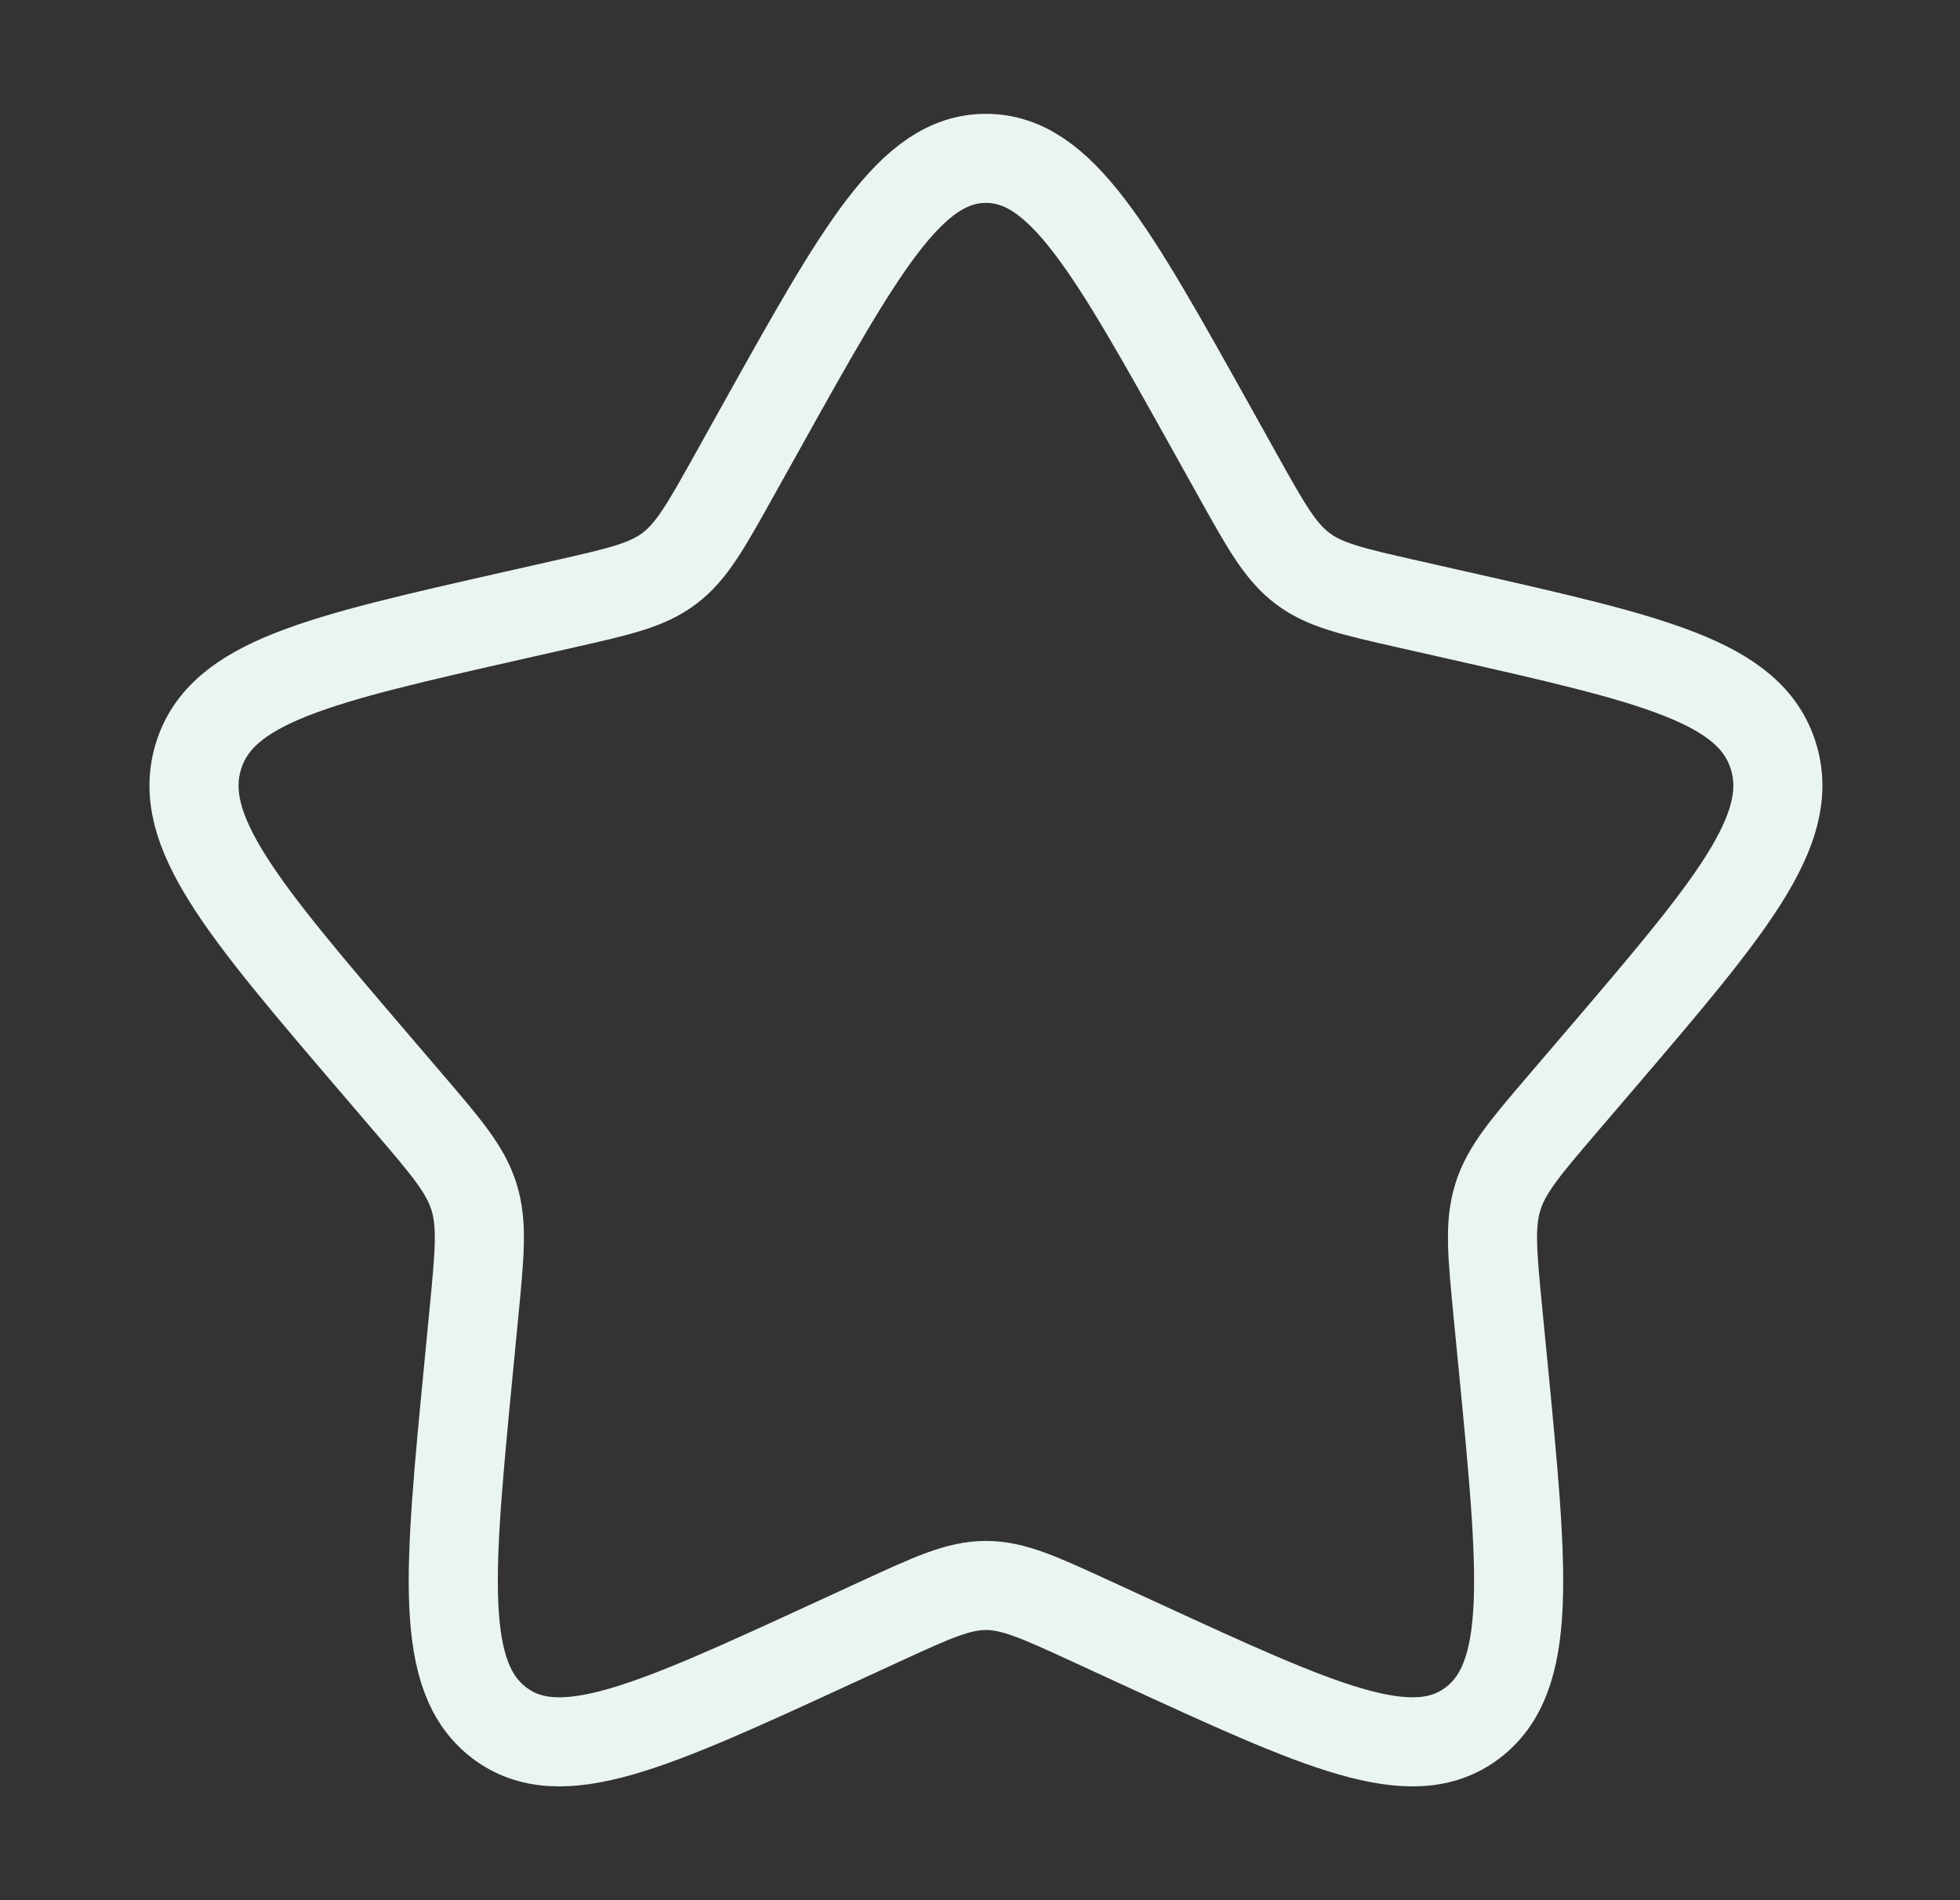 <svg width="33" height="32" viewBox="0 0 33 32" fill="none" xmlns="http://www.w3.org/2000/svg">
<rect x="0" y="0" width="33" height="32" fill="#333333" stroke="none"/>
<path d="M12.804 7.211C14.493 4.182 15.338 2.667 16.6 2.667C17.863 2.667 18.707 4.182 20.396 7.211L20.833 7.995C21.313 8.856 21.553 9.286 21.927 9.57C22.301 9.855 22.767 9.96 23.699 10.171L24.547 10.363C27.827 11.105 29.467 11.476 29.857 12.73C30.247 13.985 29.129 15.292 26.893 17.907L26.315 18.583C25.68 19.326 25.362 19.698 25.219 20.157C25.076 20.617 25.124 21.112 25.22 22.104L25.308 23.006C25.646 26.494 25.815 28.238 24.793 29.014C23.772 29.789 22.236 29.082 19.166 27.668L18.371 27.302C17.499 26.901 17.062 26.7 16.6 26.7C16.138 26.7 15.701 26.901 14.829 27.302L14.034 27.668C10.964 29.082 9.428 29.789 8.407 29.014C7.386 28.238 7.555 26.494 7.893 23.006L7.98 22.104C8.076 21.112 8.124 20.617 7.981 20.157C7.838 19.698 7.521 19.326 6.885 18.583L6.307 17.907C4.071 15.292 2.953 13.985 3.343 12.73C3.733 11.476 5.373 11.105 8.653 10.363L9.501 10.171C10.433 9.96 10.899 9.855 11.273 9.57C11.648 9.286 11.887 8.856 12.367 7.995L12.804 7.211Z" stroke="#EBF5F0" stroke-width="1.5"/>
</svg>
